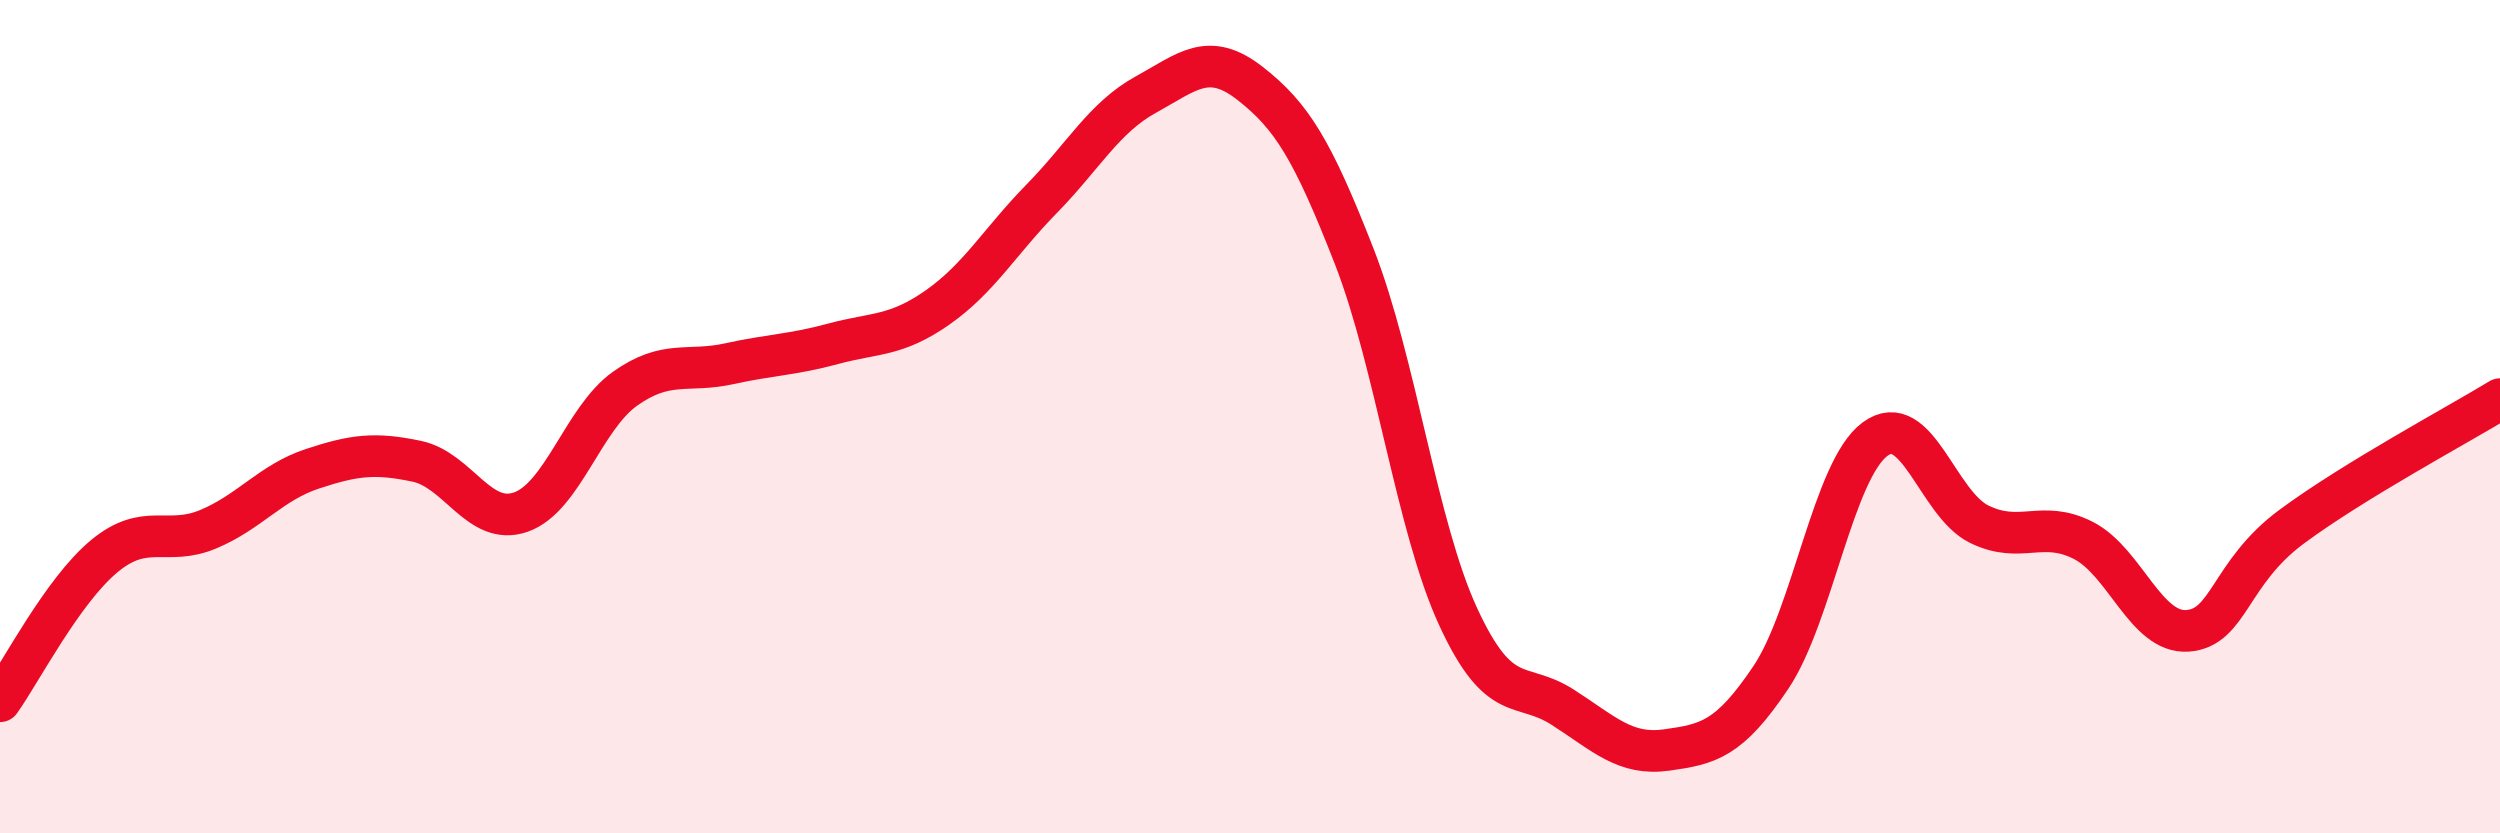 
    <svg width="60" height="20" viewBox="0 0 60 20" xmlns="http://www.w3.org/2000/svg">
      <path
        d="M 0,16.83 C 0.5,16.13 1.5,14.18 2.5,13.35 C 3.5,12.52 4,13.12 5,12.7 C 6,12.28 6.5,11.58 7.5,11.25 C 8.5,10.92 9,10.86 10,11.07 C 11,11.28 11.5,12.64 12.5,12.29 C 13.5,11.94 14,10.04 15,9.33 C 16,8.62 16.5,8.95 17.5,8.73 C 18.5,8.51 19,8.52 20,8.25 C 21,7.98 21.5,8.08 22.5,7.38 C 23.5,6.68 24,5.79 25,4.77 C 26,3.75 26.5,2.82 27.5,2.27 C 28.5,1.72 29,1.22 30,2 C 31,2.78 31.5,3.59 32.5,6.15 C 33.5,8.71 34,12.65 35,14.81 C 36,16.97 36.5,16.33 37.5,16.97 C 38.5,17.61 39,18.14 40,18 C 41,17.86 41.5,17.75 42.5,16.26 C 43.5,14.77 44,11.28 45,10.54 C 46,9.8 46.5,12.09 47.5,12.58 C 48.5,13.07 49,12.46 50,12.97 C 51,13.48 51.5,15.21 52.5,15.14 C 53.5,15.07 53.5,13.75 55,12.64 C 56.5,11.53 59,10.19 60,9.58L60 20L0 20Z"
        fill="#EB0A25"
        opacity="0.1"
        stroke-linecap="round"
        stroke-linejoin="round"
      />
      <path
        d="M 0,16.83 C 0.5,16.13 1.5,14.18 2.5,13.35 C 3.5,12.52 4,13.12 5,12.7 C 6,12.28 6.5,11.58 7.5,11.25 C 8.5,10.92 9,10.86 10,11.07 C 11,11.28 11.5,12.64 12.5,12.29 C 13.5,11.94 14,10.04 15,9.33 C 16,8.62 16.5,8.95 17.5,8.73 C 18.5,8.51 19,8.52 20,8.25 C 21,7.98 21.5,8.08 22.5,7.38 C 23.5,6.68 24,5.79 25,4.77 C 26,3.75 26.5,2.82 27.5,2.27 C 28.5,1.72 29,1.22 30,2 C 31,2.78 31.5,3.59 32.5,6.15 C 33.5,8.71 34,12.65 35,14.81 C 36,16.97 36.5,16.33 37.5,16.97 C 38.5,17.61 39,18.14 40,18 C 41,17.86 41.5,17.75 42.5,16.26 C 43.5,14.77 44,11.28 45,10.54 C 46,9.8 46.5,12.09 47.5,12.58 C 48.5,13.07 49,12.46 50,12.97 C 51,13.48 51.5,15.21 52.5,15.14 C 53.5,15.07 53.5,13.75 55,12.64 C 56.5,11.53 59,10.19 60,9.58"
        stroke="#EB0A25"
        stroke-width="1"
        fill="none"
        stroke-linecap="round"
        stroke-linejoin="round"
      />
    </svg>
  